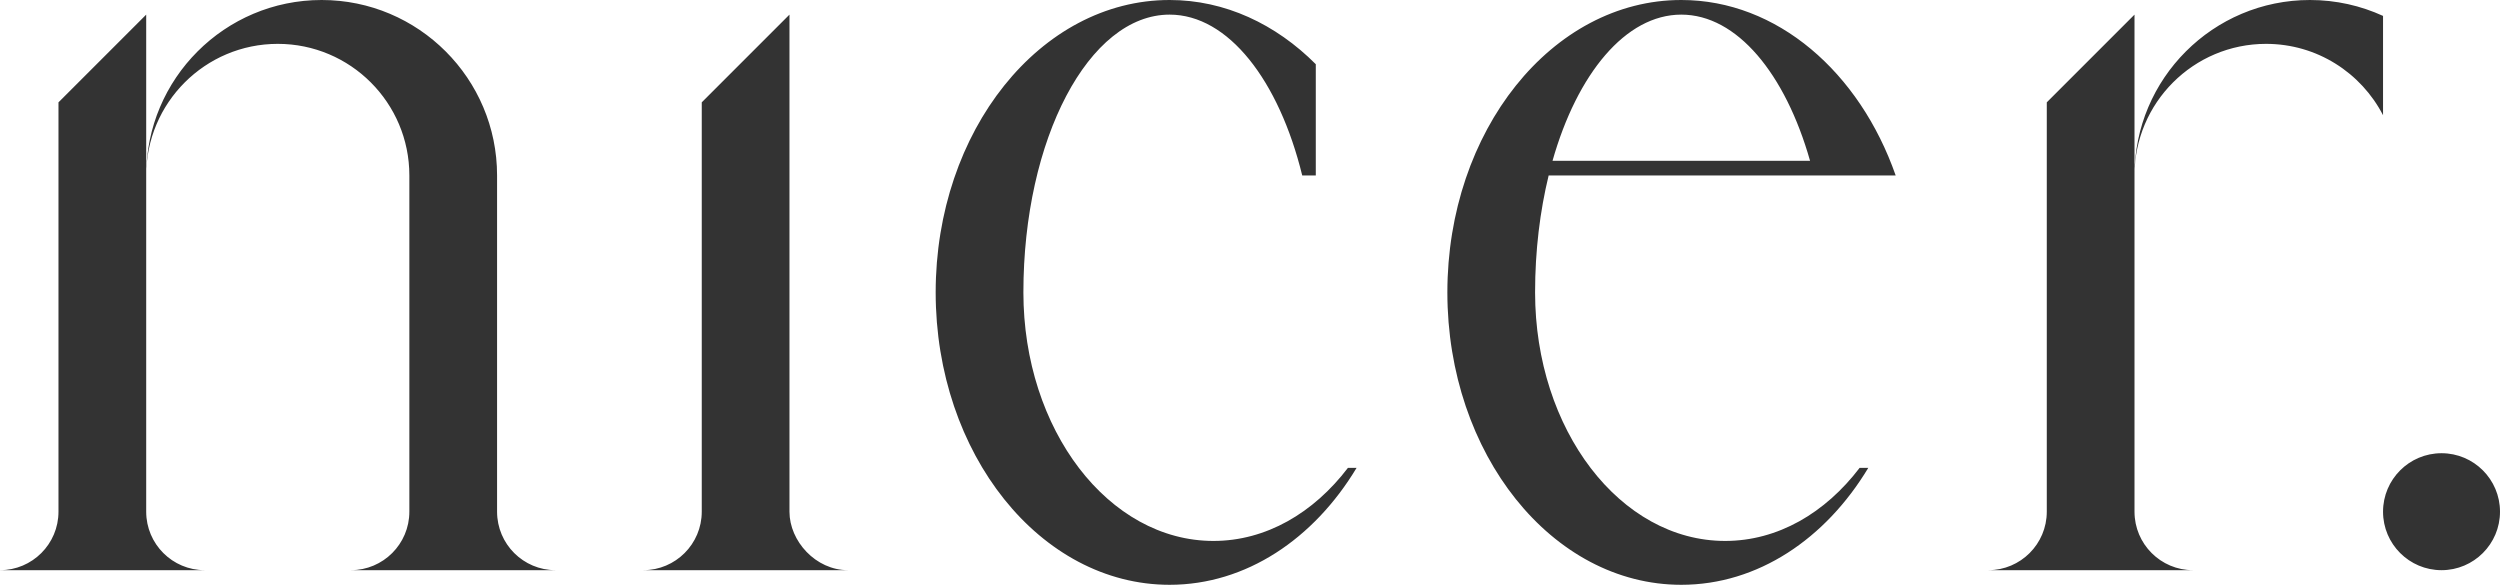 <svg width="171" height="40" viewBox="0 0 171 40" fill="none" xmlns="http://www.w3.org/2000/svg">
<path d="M58 39H44C46.208 39 48 37.208 48 35V7L54 1V35C54 37.008 55.792 39 58 39ZM4 7V35C4 37.208 2.208 39 0 39H14C11.792 39 10 37.208 10 35V1L4 7ZM28 35V12C28 7.032 23.968 3 19 3C14.032 3 10 7.032 10 12C10 5.376 15.376 0 22 0C28.624 0 34 5.376 34 12V35C34 37.208 35.792 39 38 39H24C26.208 39 28 37.208 28 35ZM171 35C171 32.792 169.208 31 167 31C164.792 31 163 32.792 163 35C163 37.208 164.792 39 167 39C169.208 39 171 37.208 171 35ZM140 7V35C140 37.208 138.208 39 136 39H150C147.792 39 146 37.208 146 35V1L140 7ZM163 7.88C161.504 4.984 158.488 3 155 3C150.032 3 146 7.032 146 12C146 5.376 151.376 0 158 0C159.784 0 161.48 0.392 163 1.088V7.872V7.88ZM127.2 32H127.792C124.872 36.856 120.232 40 115 40C106.16 40 99 31.048 99 20C99 8.952 106.16 0 115 0C121.56 0 127.192 4.936 129.664 12H105.928C105.336 14.432 105 17.144 105 20C105 29.392 110.824 37 118 37C121.6 37 124.848 35.088 127.2 32ZM106.192 11H123.808C122.12 5.048 118.808 1 115 1C111.192 1 107.88 5.048 106.192 11ZM83 37C75.824 37 70 29.392 70 20C70 9.504 74.48 1 80 1C84.016 1 87.48 5.504 89.072 12H90V4.392C87.264 1.648 83.784 0 80 0C71.16 0 64 8.952 64 20C64 31.048 71.16 40 80 40C85.232 40 89.872 36.856 92.792 32H92.2C89.848 35.088 86.592 37 83 37Z" fill="#333333"/>
</svg>
